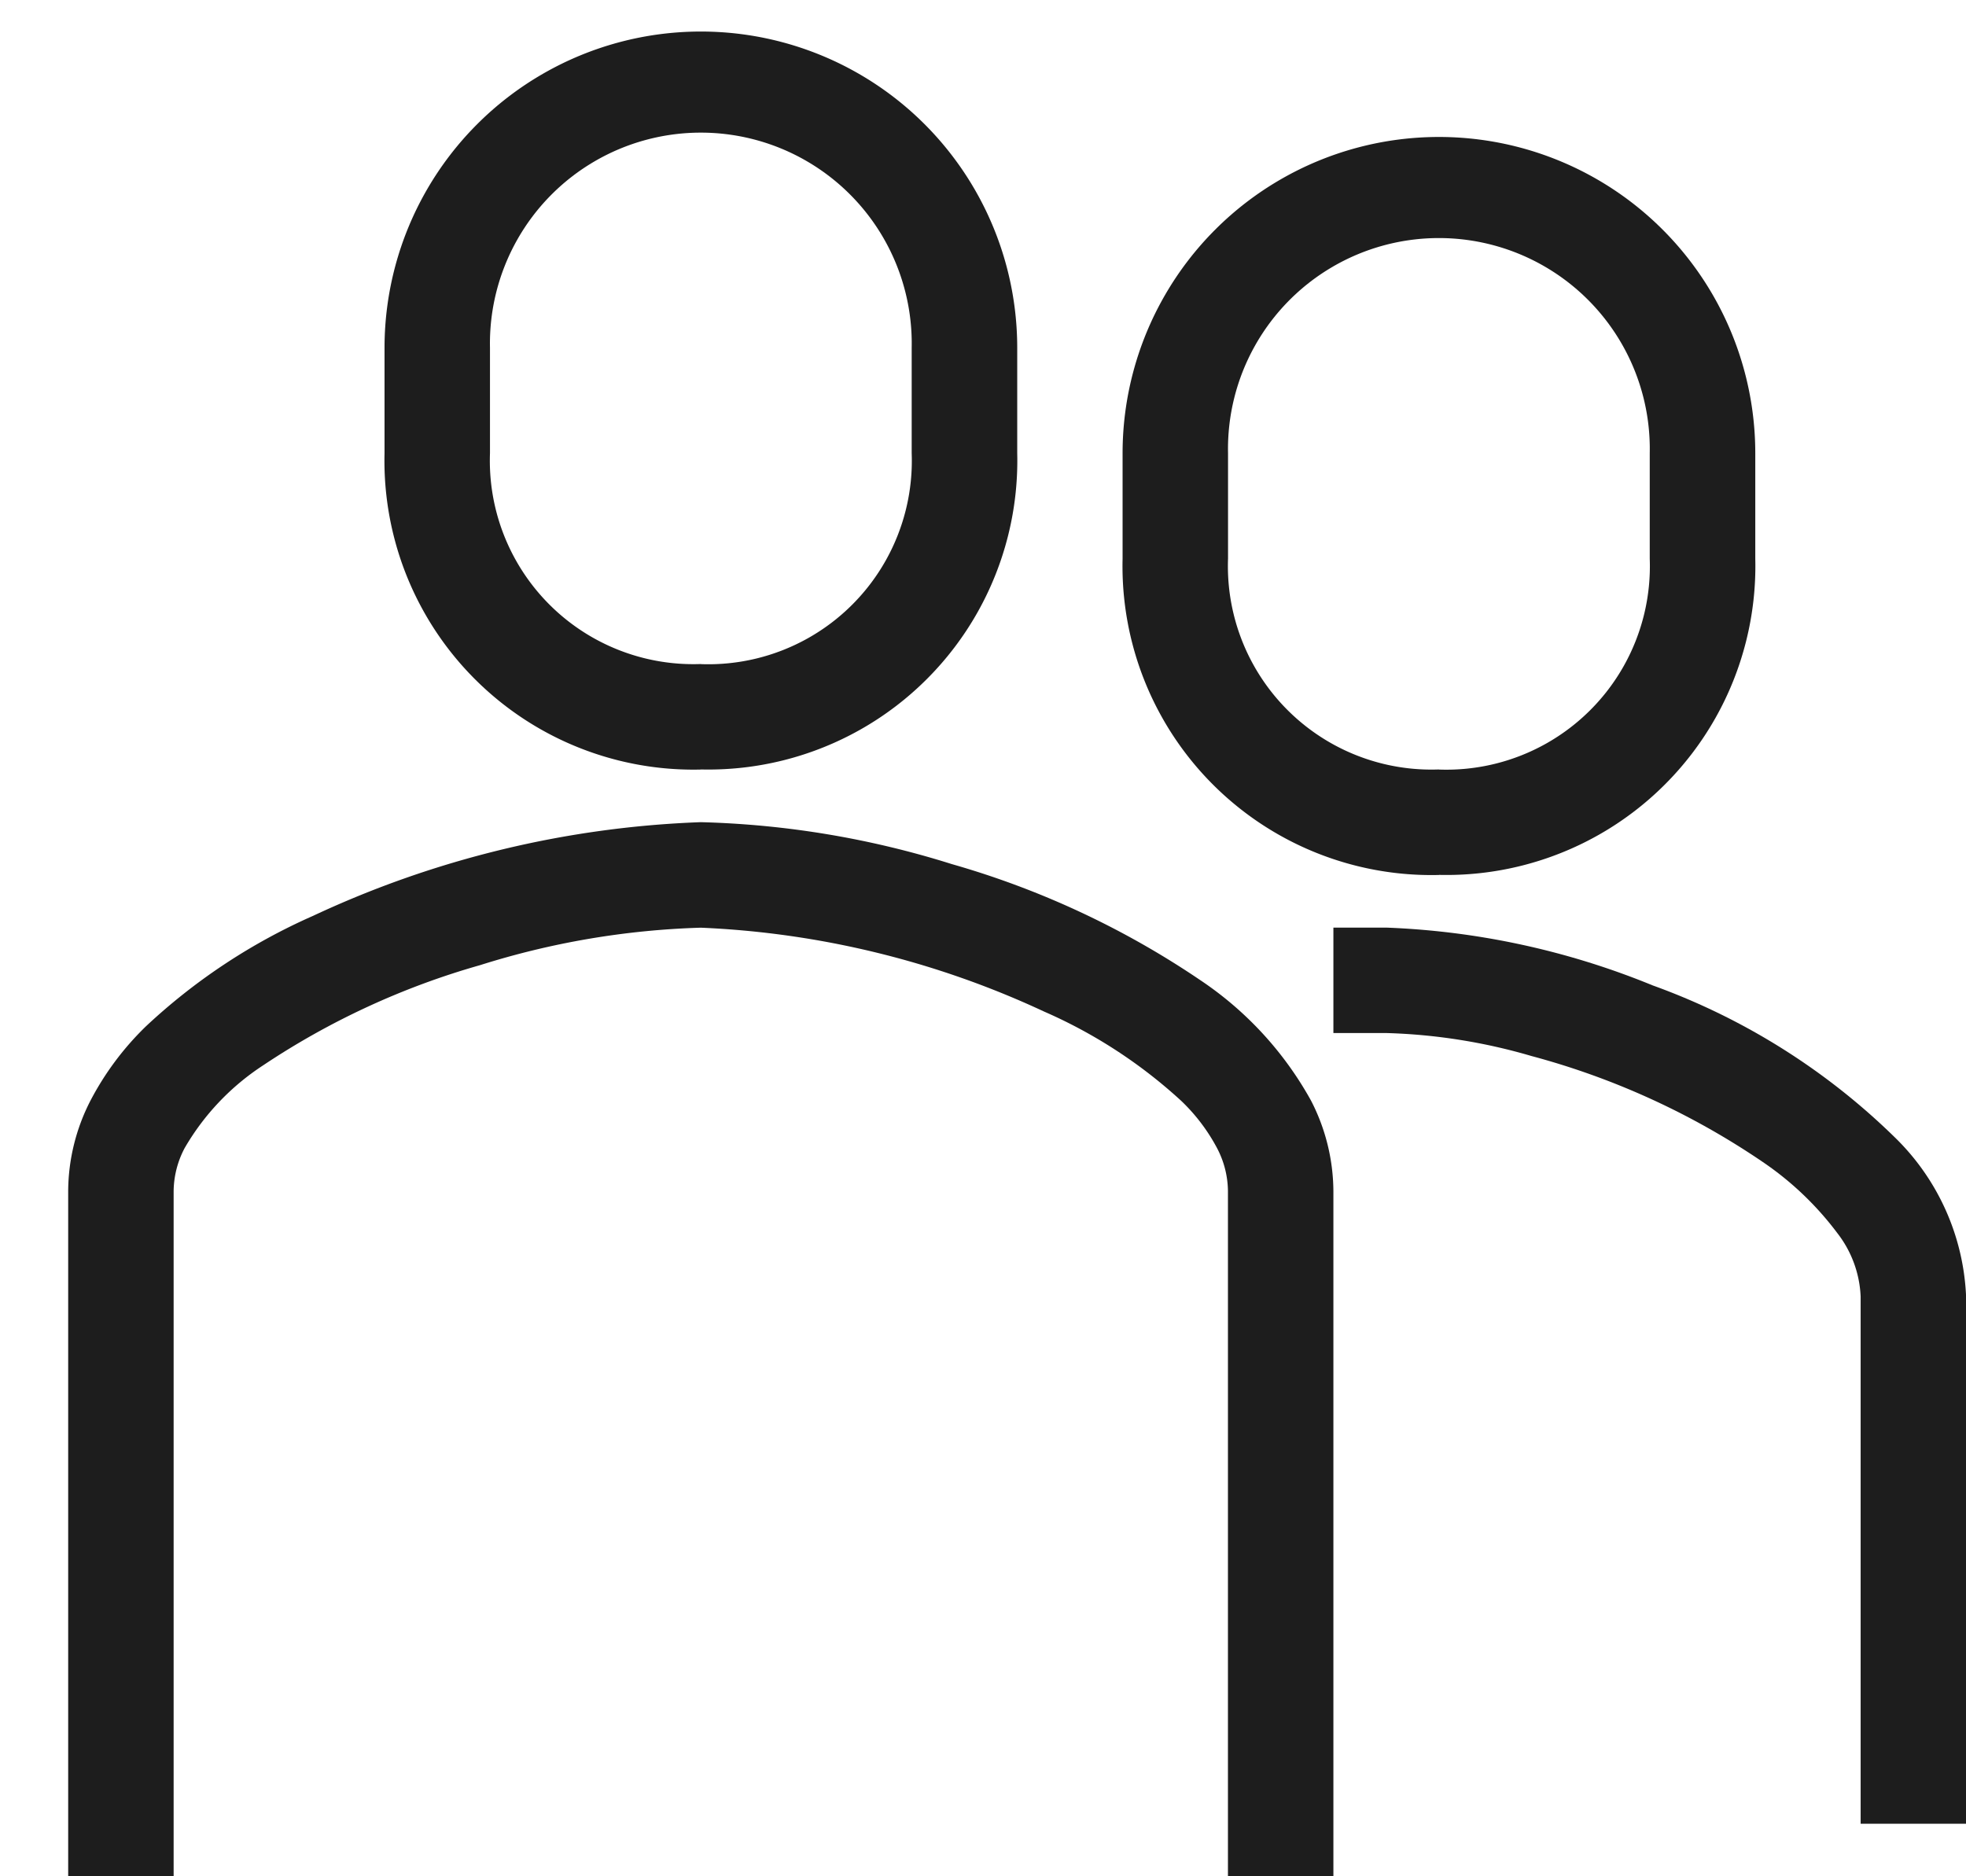 <?xml version="1.0" encoding="utf-8"?>
<svg xmlns="http://www.w3.org/2000/svg" xmlns:xlink="http://www.w3.org/1999/xlink" width="22px" height="21px" viewBox="0 0 22 21">
  <defs>
    <clipPath id="clip-path">
      <rect id="Rectangle_45" data-name="Rectangle 45" width="22" height="21" transform="translate(6.316 0.237)" fill="#1d1d1d"/>
    </clipPath>
  </defs>
  <g id="Group_27" data-name="Group 27" transform="translate(-6.316 0.263)">
    <g id="Group_26" data-name="Group 26" transform="translate(0 -0.5)" clip-path="url(#clip-path)">
      <path id="Path_77" data-name="Path 77" d="M26.158,26.8V19.129a2.233,2.233,0,0,0-.25-1.012,3.88,3.88,0,0,0-1.247-1.354,9.7,9.7,0,0,0-2.774-1.294A10.208,10.208,0,0,0,19.079,15a11.187,11.187,0,0,0-4.34,1.049,6.678,6.678,0,0,0-1.868,1.235,3.254,3.254,0,0,0-.622.833A2.233,2.233,0,0,0,12,19.129V26.8h1.18V19.129a1.053,1.053,0,0,1,.123-.481,2.754,2.754,0,0,1,.878-.926A8.594,8.594,0,0,1,16.61,16.6a9.078,9.078,0,0,1,2.469-.419,10.092,10.092,0,0,1,3.84.938,5.546,5.546,0,0,1,1.536,1,2.073,2.073,0,0,1,.4.527,1.055,1.055,0,0,1,.123.481V26.8Z" transform="translate(-4.921 -5.561)" fill="#1d1d1d"/>
      <path id="Path_78" data-name="Path 78" d="M21.54,7.669v.59a3.457,3.457,0,0,0,3.54-3.54V3.54A3.54,3.54,0,1,0,18,3.54v1.18a3.457,3.457,0,0,0,3.54,3.54V7.079a2.277,2.277,0,0,1-2.36-2.36V3.54a2.36,2.36,0,1,1,4.719,0v1.18a2.277,2.277,0,0,1-2.36,2.36Z" transform="translate(-7.381 0.59)" fill="#1d1d1d"/>
      <path id="Path_79" data-name="Path 79" d="M36,18.18h.59a6.4,6.4,0,0,1,1.629.258,8.5,8.5,0,0,1,2.6,1.195,3.486,3.486,0,0,1,.82.786,1.241,1.241,0,0,1,.261.711v5.9h1.18v-5.9a2.64,2.64,0,0,0-.791-1.776,7.523,7.523,0,0,0-2.716-1.707A8.719,8.719,0,0,0,36.59,17H36Z" transform="translate(-14.763 -6.381)" fill="#1d1d1d"/>
      <path id="Path_80" data-name="Path 80" d="M35.54,9.669v.59a3.457,3.457,0,0,0,3.54-3.54V5.54A3.54,3.54,0,1,0,32,5.54v1.18a3.457,3.457,0,0,0,3.54,3.54V9.079a2.277,2.277,0,0,1-2.36-2.36V5.54a2.36,2.36,0,1,1,4.719,0v1.18a2.277,2.277,0,0,1-2.36,2.36Z" transform="translate(-13.122 -0.23)" fill="#1d1d1d"/>
    </g>
  </g>
</svg>
